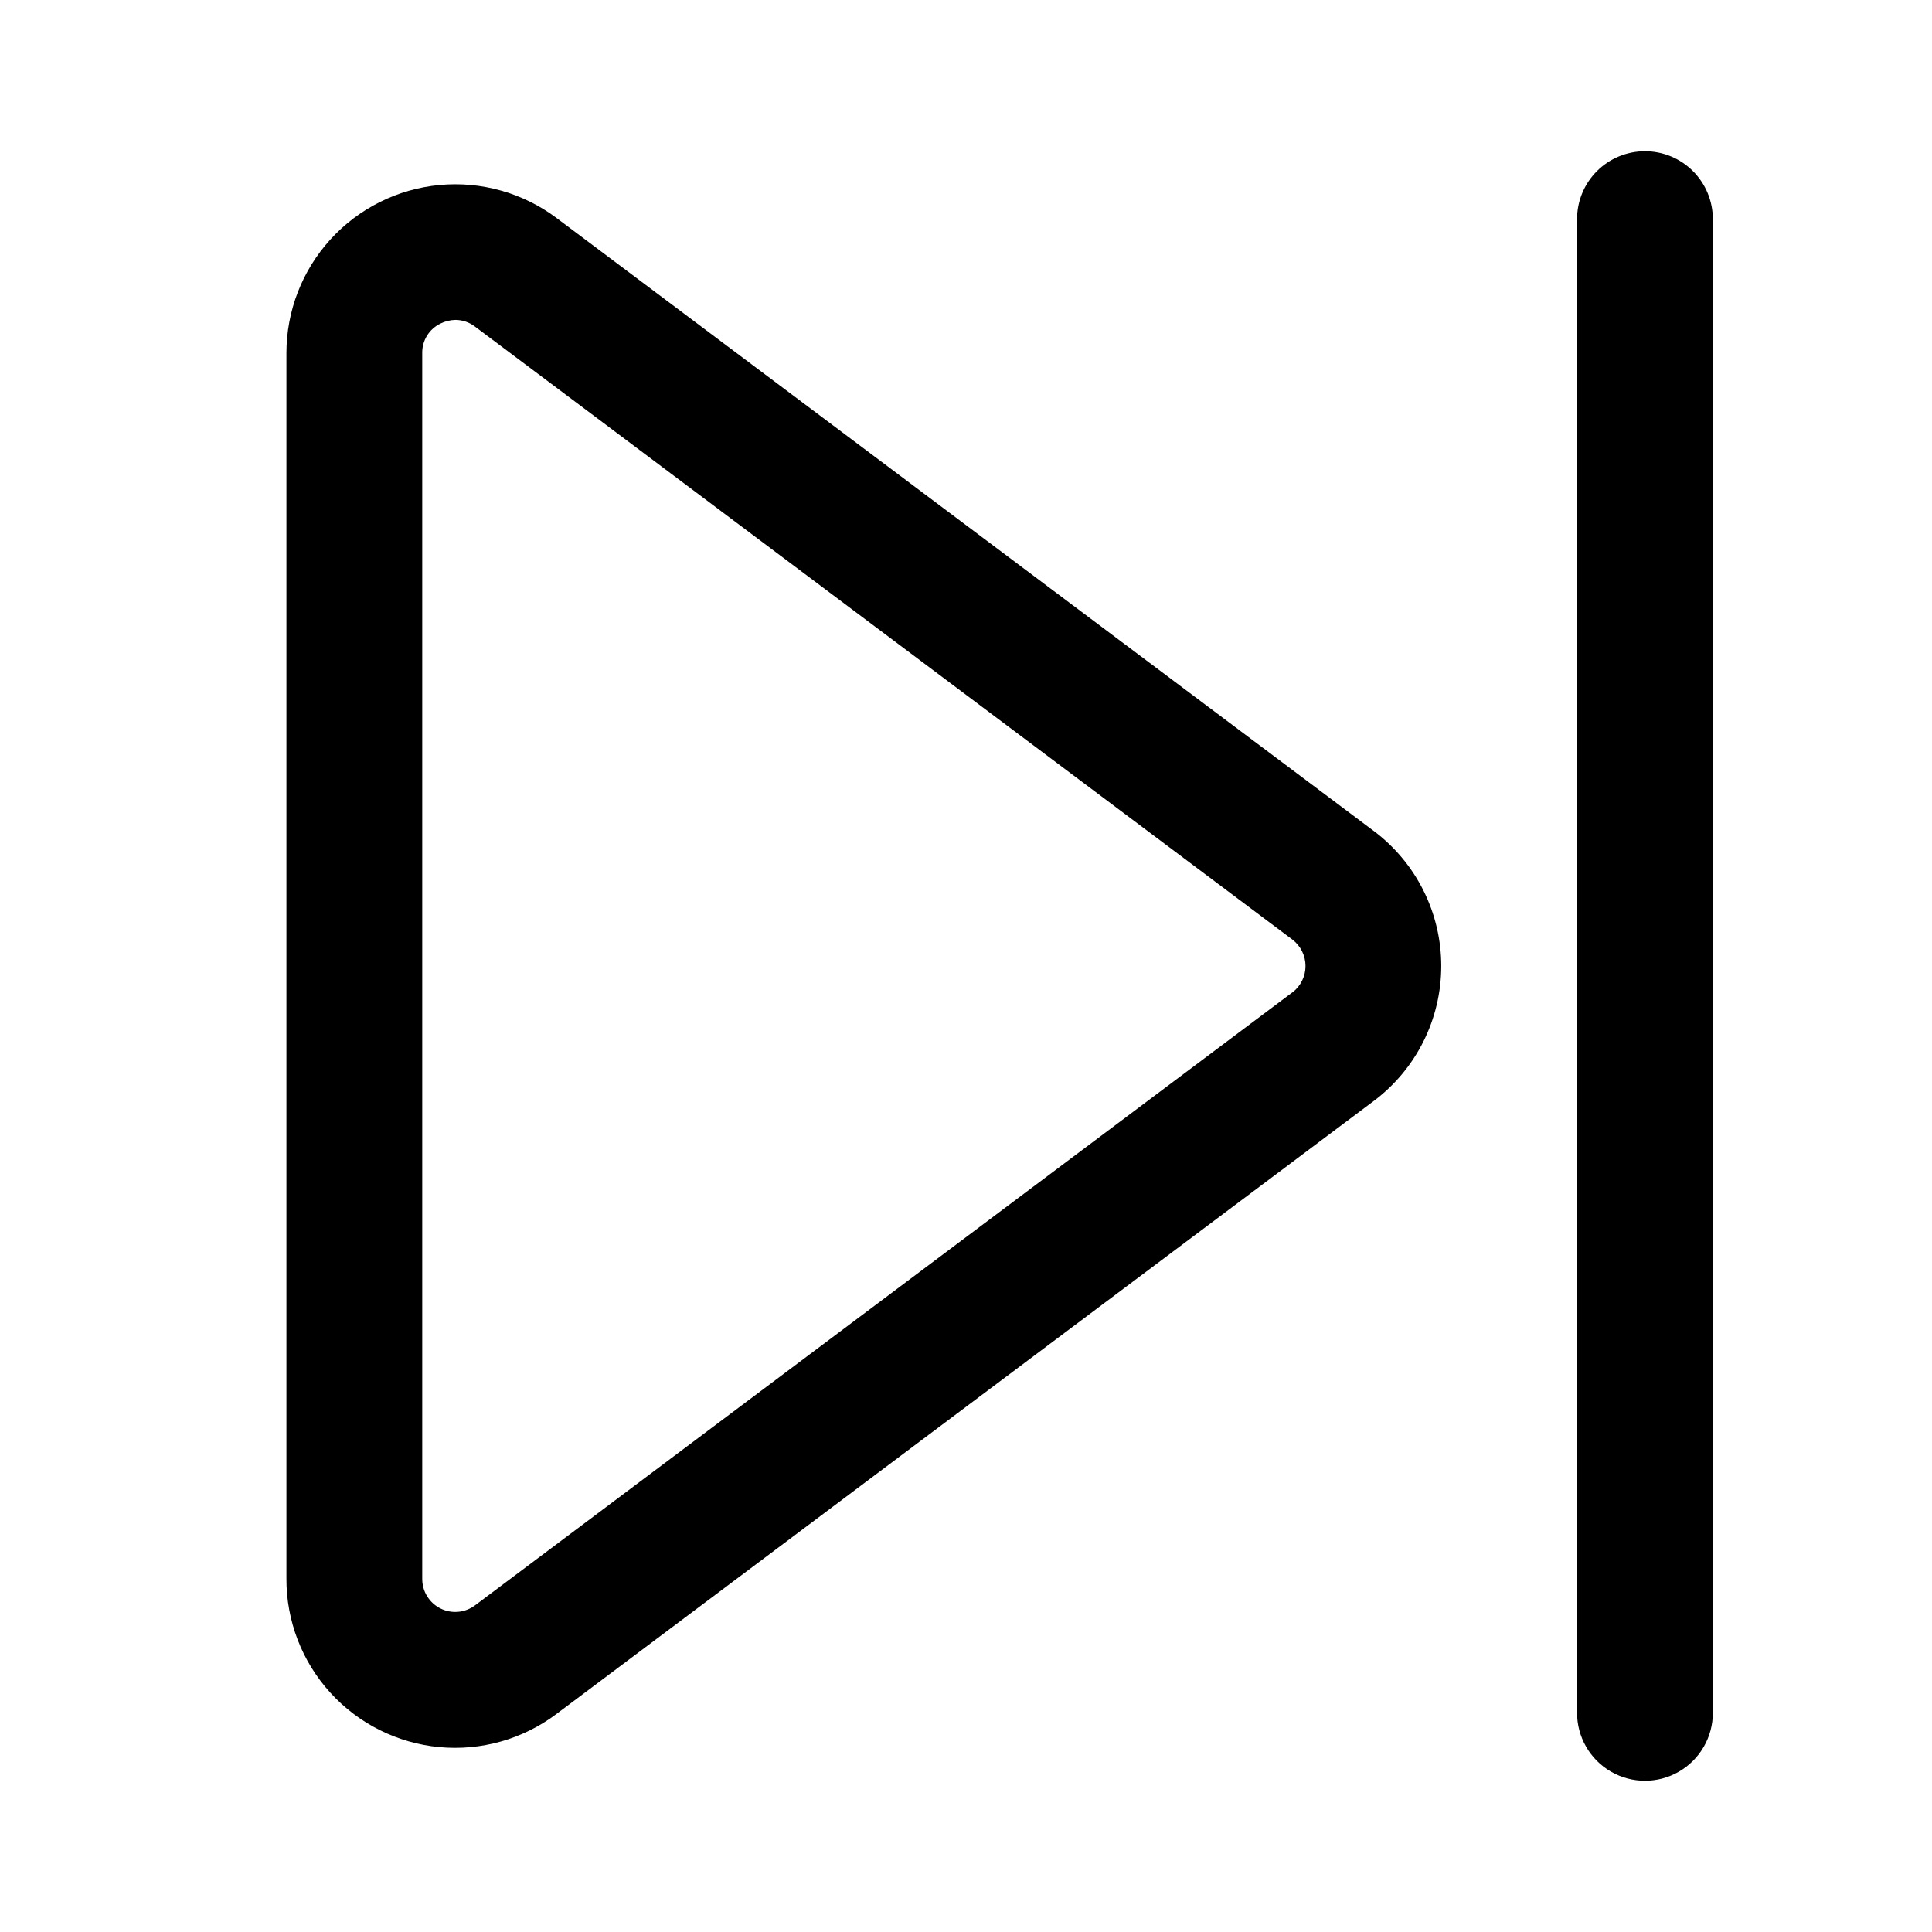 <?xml version="1.0" encoding="UTF-8"?>
<!-- Uploaded to: ICON Repo, www.iconrepo.com, Generator: ICON Repo Mixer Tools -->
<svg fill="#000000" width="800px" height="800px" version="1.1" viewBox="144 144 512 512" xmlns="http://www.w3.org/2000/svg">
 <g>
  <path d="m508.05 364.21-216.55-162.43c-8.91-6.68-19.988-9.797-31.07-8.746-11.086 1.051-21.379 6.195-28.875 14.434-7.492 8.234-11.648 18.969-11.648 30.102v324.85c-0.023 11.145 4.121 21.891 11.613 30.137 7.492 8.246 17.793 13.398 28.887 14.445 11.09 1.043 22.176-2.09 31.074-8.793l216.57-162.43c11.266-8.445 17.898-21.707 17.898-35.785 0-14.082-6.633-27.344-17.898-35.789zm-21.594 42.805-216.56 162.41c-2.652 1.992-6.199 2.316-9.164 0.832-2.969-1.484-4.84-4.516-4.836-7.832v-324.85c-0.055-3.332 1.836-6.387 4.84-7.828 1.242-0.617 2.609-0.949 3.996-0.973 1.875 0.023 3.695 0.652 5.18 1.801l216.57 162.41c2.199 1.664 3.492 4.262 3.492 7.019 0 2.754-1.293 5.352-3.492 7.016z"/>
  <path d="m579.93 184.08c-4.769 0-9.348 1.895-12.723 5.269-3.375 3.371-5.269 7.949-5.269 12.723v395.85c0 6.43 3.43 12.371 8.996 15.586 5.566 3.211 12.426 3.211 17.992 0 5.57-3.215 8.996-9.156 8.996-15.586v-395.85c0-4.773-1.895-9.352-5.269-12.723-3.375-3.375-7.949-5.269-12.723-5.269z"/>
 </g>
</svg>